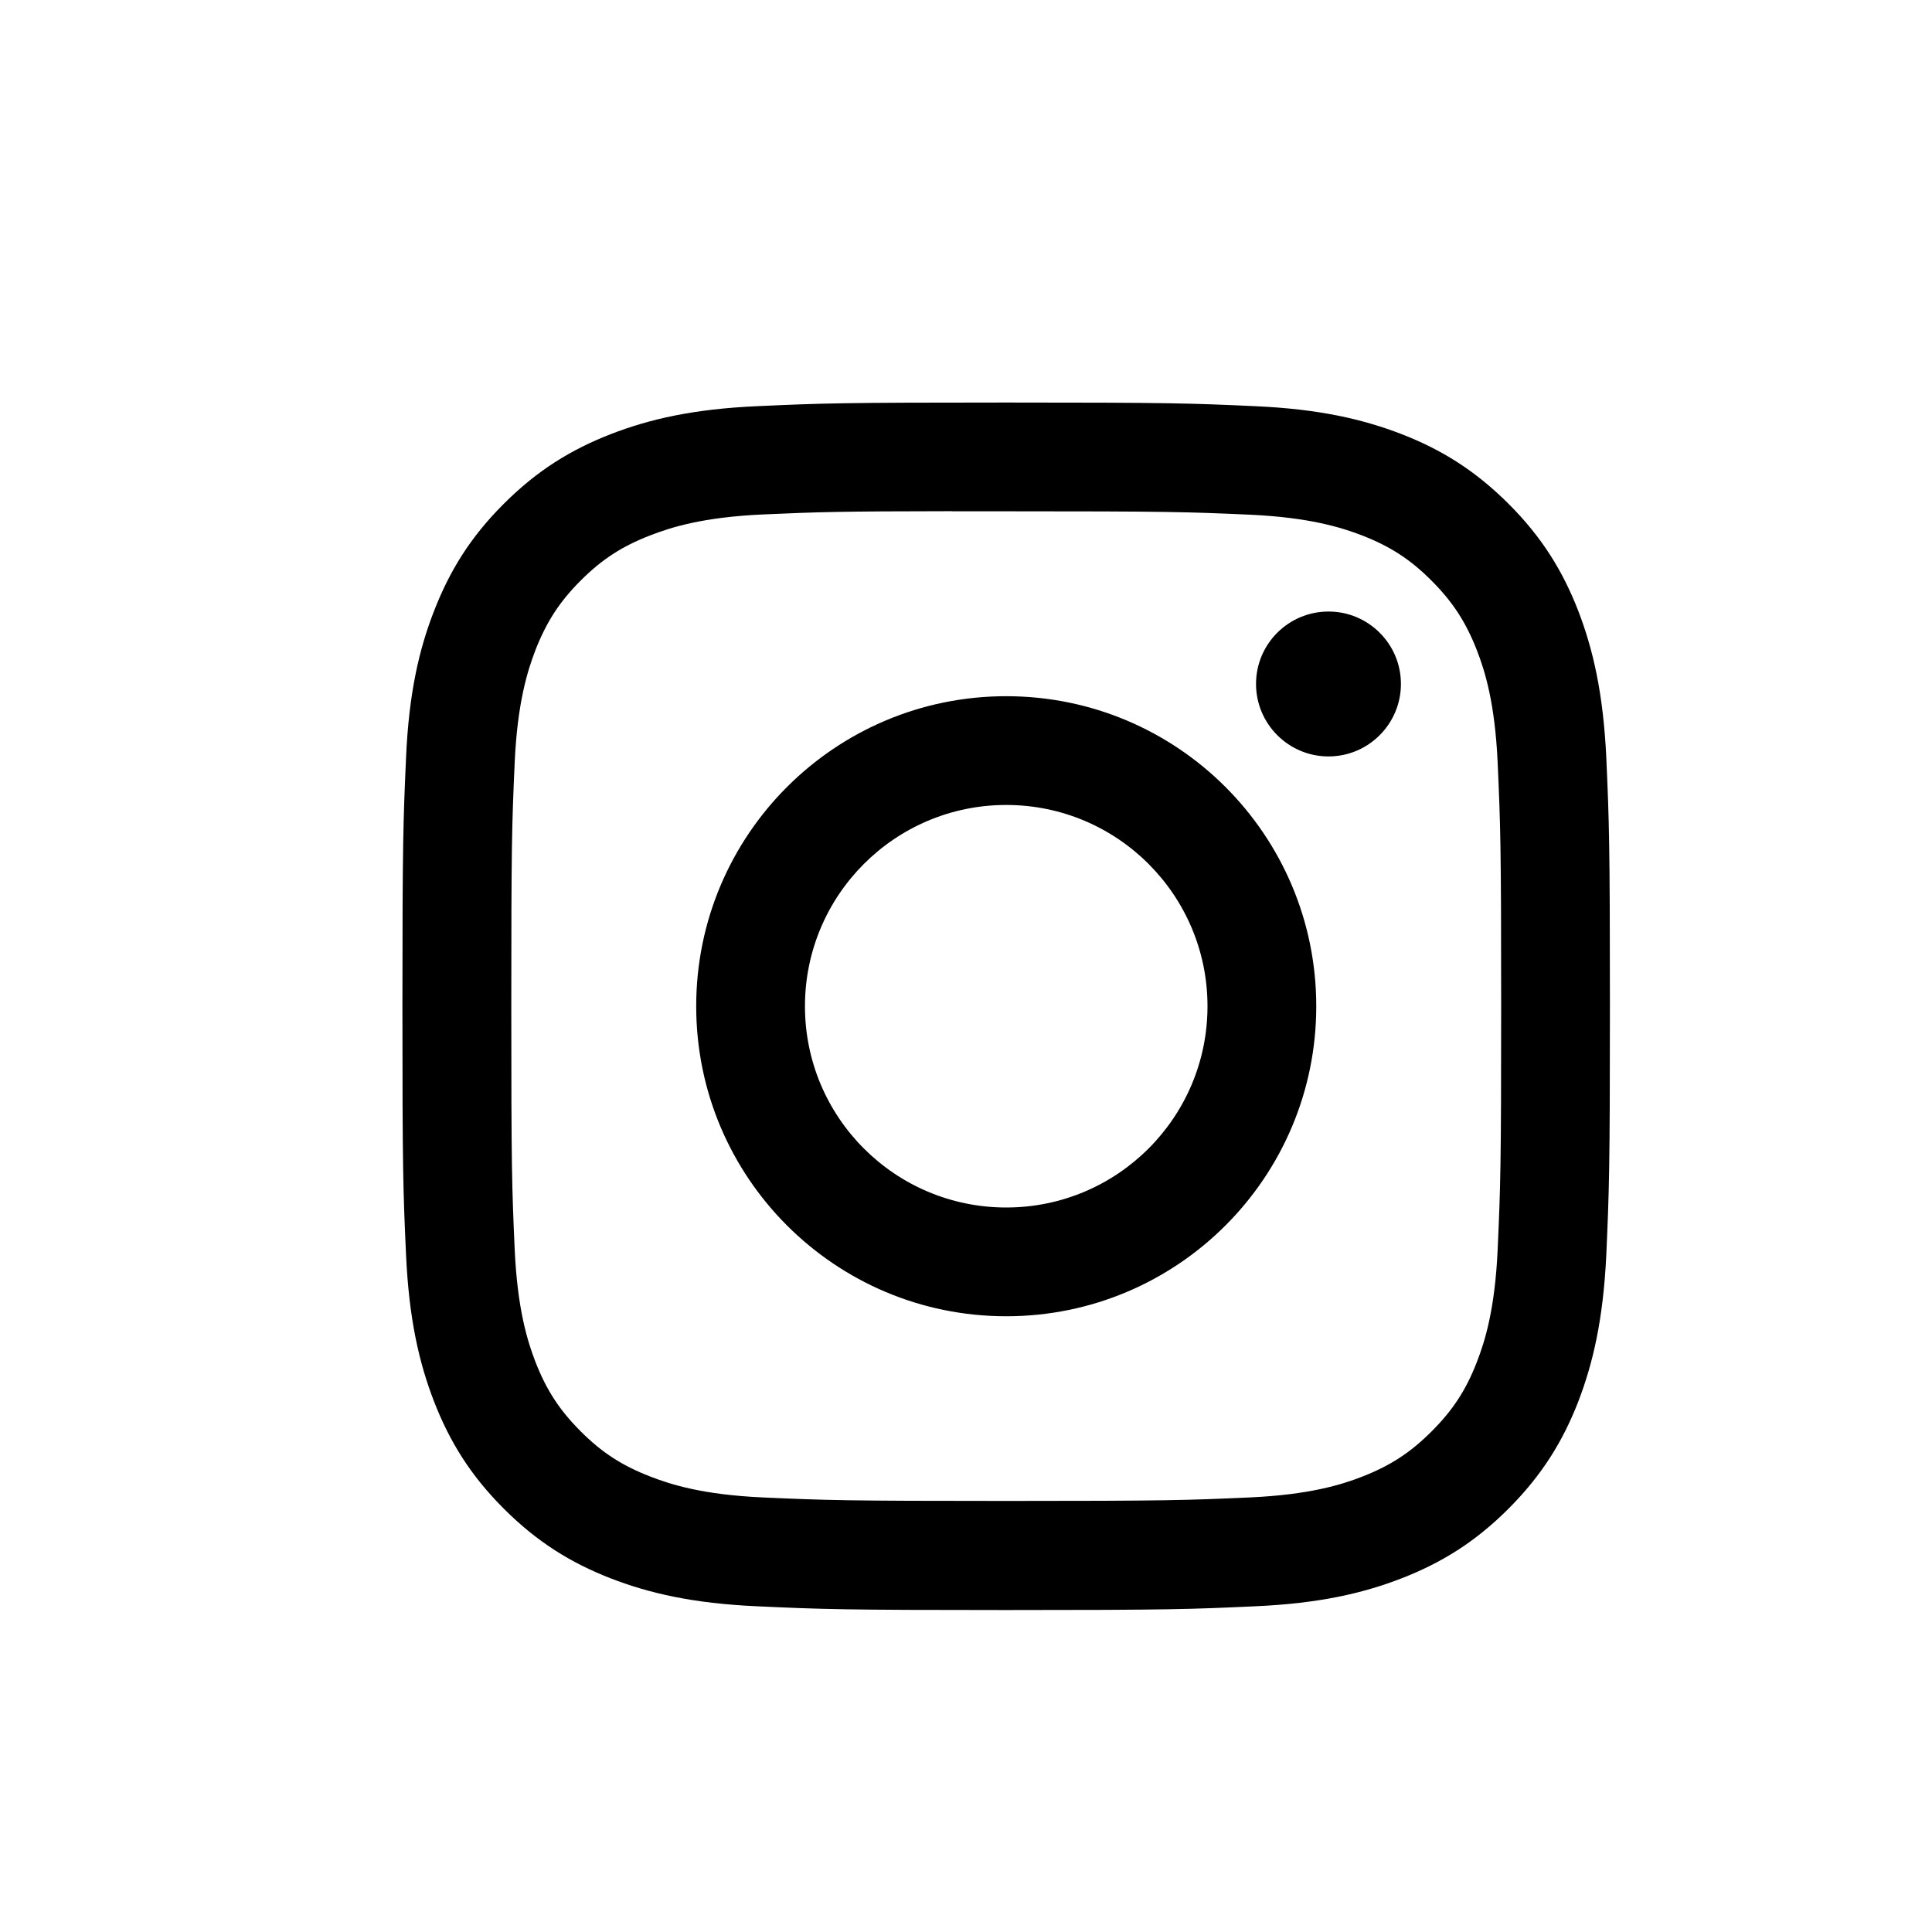 <svg width="17" height="17" viewBox="0 0 17 17" fill="none" xmlns="http://www.w3.org/2000/svg">
<g clip-path="url(#clip0_460_2793)">
<path d="M8.854 3.542C7.411 3.542 7.23 3.548 6.663 3.574C6.098 3.599 5.712 3.689 5.374 3.82C5.025 3.956 4.728 4.138 4.433 4.433C4.137 4.728 3.956 5.025 3.82 5.374C3.688 5.712 3.598 6.098 3.573 6.663C3.548 7.23 3.541 7.411 3.541 8.854C3.541 10.297 3.547 10.477 3.573 11.044C3.599 11.61 3.689 11.996 3.82 12.334C3.956 12.683 4.137 12.979 4.433 13.275C4.728 13.57 5.024 13.752 5.373 13.888C5.711 14.019 6.098 14.109 6.663 14.134C7.23 14.16 7.411 14.167 8.853 14.167C10.296 14.167 10.477 14.16 11.043 14.134C11.609 14.109 11.995 14.019 12.333 13.888C12.682 13.752 12.979 13.57 13.274 13.275C13.569 12.979 13.751 12.683 13.887 12.334C14.017 11.996 14.107 11.61 14.134 11.044C14.159 10.477 14.166 10.297 14.166 8.854C14.166 7.411 14.159 7.23 14.134 6.664C14.107 6.098 14.017 5.712 13.887 5.374C13.751 5.025 13.569 4.728 13.274 4.433C12.978 4.138 12.683 3.956 12.333 3.82C11.994 3.689 11.608 3.599 11.043 3.574C10.476 3.548 10.295 3.542 8.852 3.542H8.854ZM8.377 4.499C8.519 4.499 8.677 4.499 8.854 4.499C10.272 4.499 10.44 4.504 11.001 4.529C11.518 4.553 11.8 4.64 11.987 4.712C12.235 4.809 12.412 4.924 12.597 5.11C12.783 5.296 12.898 5.473 12.995 5.721C13.068 5.908 13.154 6.189 13.178 6.707C13.203 7.267 13.209 7.435 13.209 8.853C13.209 10.271 13.203 10.439 13.178 10.999C13.154 11.517 13.068 11.798 12.995 11.985C12.899 12.233 12.783 12.409 12.597 12.595C12.411 12.781 12.235 12.896 11.987 12.993C11.8 13.066 11.518 13.152 11.001 13.176C10.441 13.201 10.272 13.207 8.854 13.207C7.435 13.207 7.267 13.201 6.707 13.176C6.189 13.152 5.908 13.065 5.721 12.992C5.473 12.896 5.296 12.781 5.11 12.595C4.924 12.409 4.809 12.233 4.712 11.985C4.64 11.798 4.553 11.516 4.529 10.998C4.504 10.438 4.499 10.27 4.499 8.852C4.499 7.433 4.504 7.266 4.529 6.705C4.553 6.187 4.64 5.906 4.712 5.719C4.809 5.471 4.924 5.294 5.11 5.108C5.296 4.922 5.473 4.807 5.721 4.711C5.908 4.638 6.189 4.551 6.707 4.527C7.197 4.505 7.387 4.499 8.377 4.498V4.499ZM11.69 5.381C11.338 5.381 11.052 5.666 11.052 6.018C11.052 6.37 11.338 6.656 11.69 6.656C12.041 6.656 12.327 6.37 12.327 6.018C12.327 5.666 12.041 5.381 11.69 5.381V5.381ZM8.854 6.126C7.347 6.126 6.126 7.347 6.126 8.854C6.126 10.361 7.347 11.582 8.854 11.582C10.361 11.582 11.582 10.361 11.582 8.854C11.582 7.347 10.361 6.126 8.854 6.126ZM8.854 7.083C9.832 7.083 10.625 7.876 10.625 8.854C10.625 9.832 9.832 10.625 8.854 10.625C7.876 10.625 7.083 9.832 7.083 8.854C7.083 7.876 7.876 7.083 8.854 7.083Z" fill="black"/>
</g>
<defs>
<clipPath id="clip0_460_2793">
<rect width="10.625" height="10.625" fill="white" transform="translate(3.541 3.542)"/>
</clipPath>
</defs>
</svg>
